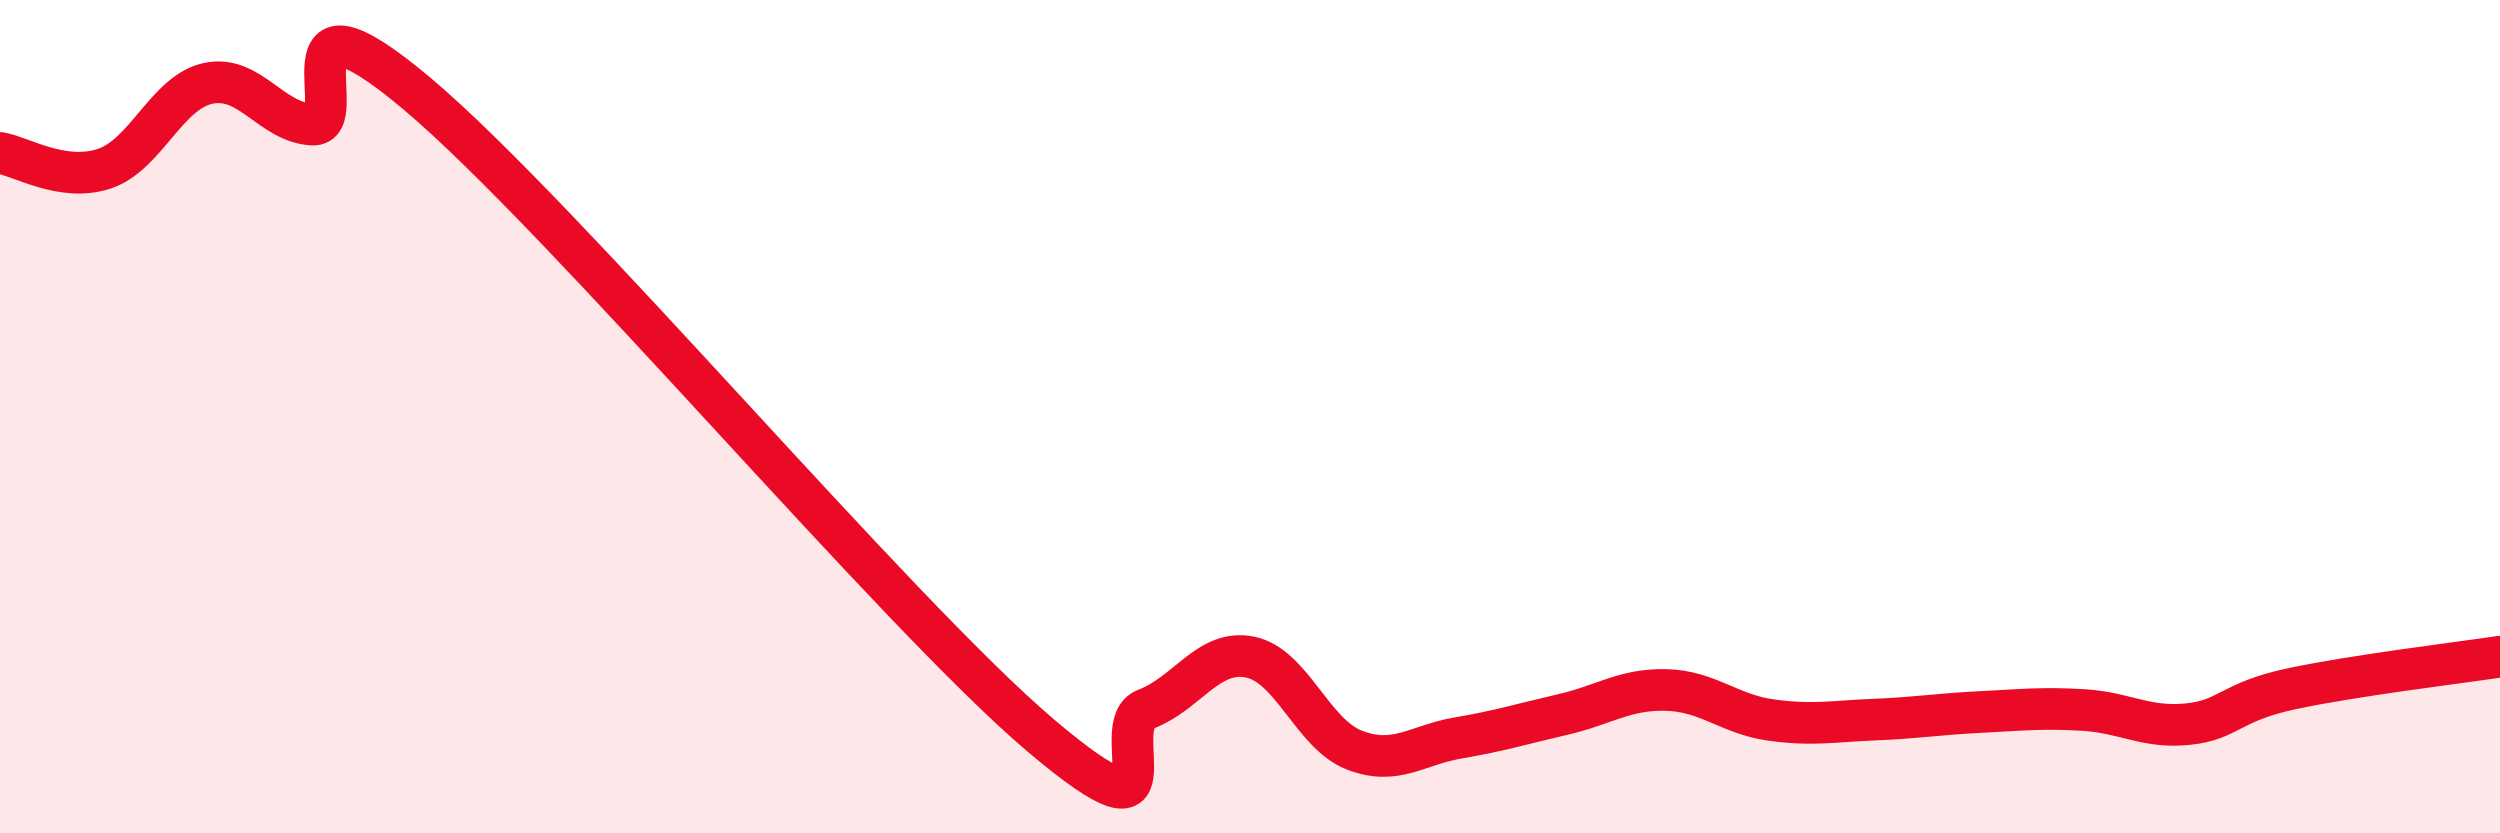 
    <svg width="60" height="20" viewBox="0 0 60 20" xmlns="http://www.w3.org/2000/svg">
      <path
        d="M 0,3.67 C 0.5,3.75 1.5,4.38 2.5,4.05 C 3.5,3.72 4,2.21 5,2 C 6,1.79 6.5,2.94 7.5,2.99 C 8.5,3.04 6.5,-0.7 10,2.24 C 13.5,5.18 21.5,14.71 25,17.67 C 28.5,20.63 26.5,17.4 27.5,17.02 C 28.5,16.64 29,15.57 30,15.77 C 31,15.97 31.5,17.61 32.5,18 C 33.5,18.39 34,17.88 35,17.71 C 36,17.54 36.5,17.38 37.5,17.15 C 38.5,16.92 39,16.53 40,16.56 C 41,16.59 41.5,17.14 42.5,17.28 C 43.5,17.42 44,17.31 45,17.27 C 46,17.23 46.5,17.14 47.5,17.09 C 48.5,17.04 49,16.98 50,17.04 C 51,17.1 51.5,17.48 52.5,17.38 C 53.5,17.28 53.5,16.85 55,16.53 C 56.5,16.21 59,15.91 60,15.76L60 20L0 20Z"
        fill="#EB0A25"
        opacity="0.1"
        stroke-linecap="round"
        stroke-linejoin="round"
      />
      <path
        d="M 0,3.67 C 0.5,3.75 1.5,4.38 2.5,4.05 C 3.5,3.72 4,2.21 5,2 C 6,1.79 6.5,2.94 7.5,2.99 C 8.5,3.04 6.5,-0.7 10,2.24 C 13.5,5.18 21.5,14.71 25,17.67 C 28.5,20.63 26.5,17.4 27.5,17.02 C 28.5,16.64 29,15.57 30,15.77 C 31,15.97 31.5,17.61 32.5,18 C 33.5,18.39 34,17.88 35,17.71 C 36,17.54 36.5,17.38 37.5,17.15 C 38.5,16.92 39,16.53 40,16.56 C 41,16.59 41.5,17.14 42.5,17.28 C 43.5,17.42 44,17.31 45,17.27 C 46,17.23 46.5,17.14 47.5,17.09 C 48.5,17.04 49,16.98 50,17.04 C 51,17.1 51.5,17.48 52.5,17.38 C 53.5,17.28 53.5,16.85 55,16.53 C 56.5,16.21 59,15.91 60,15.76"
        stroke="#EB0A25"
        stroke-width="1"
        fill="none"
        stroke-linecap="round"
        stroke-linejoin="round"
      />
    </svg>
  